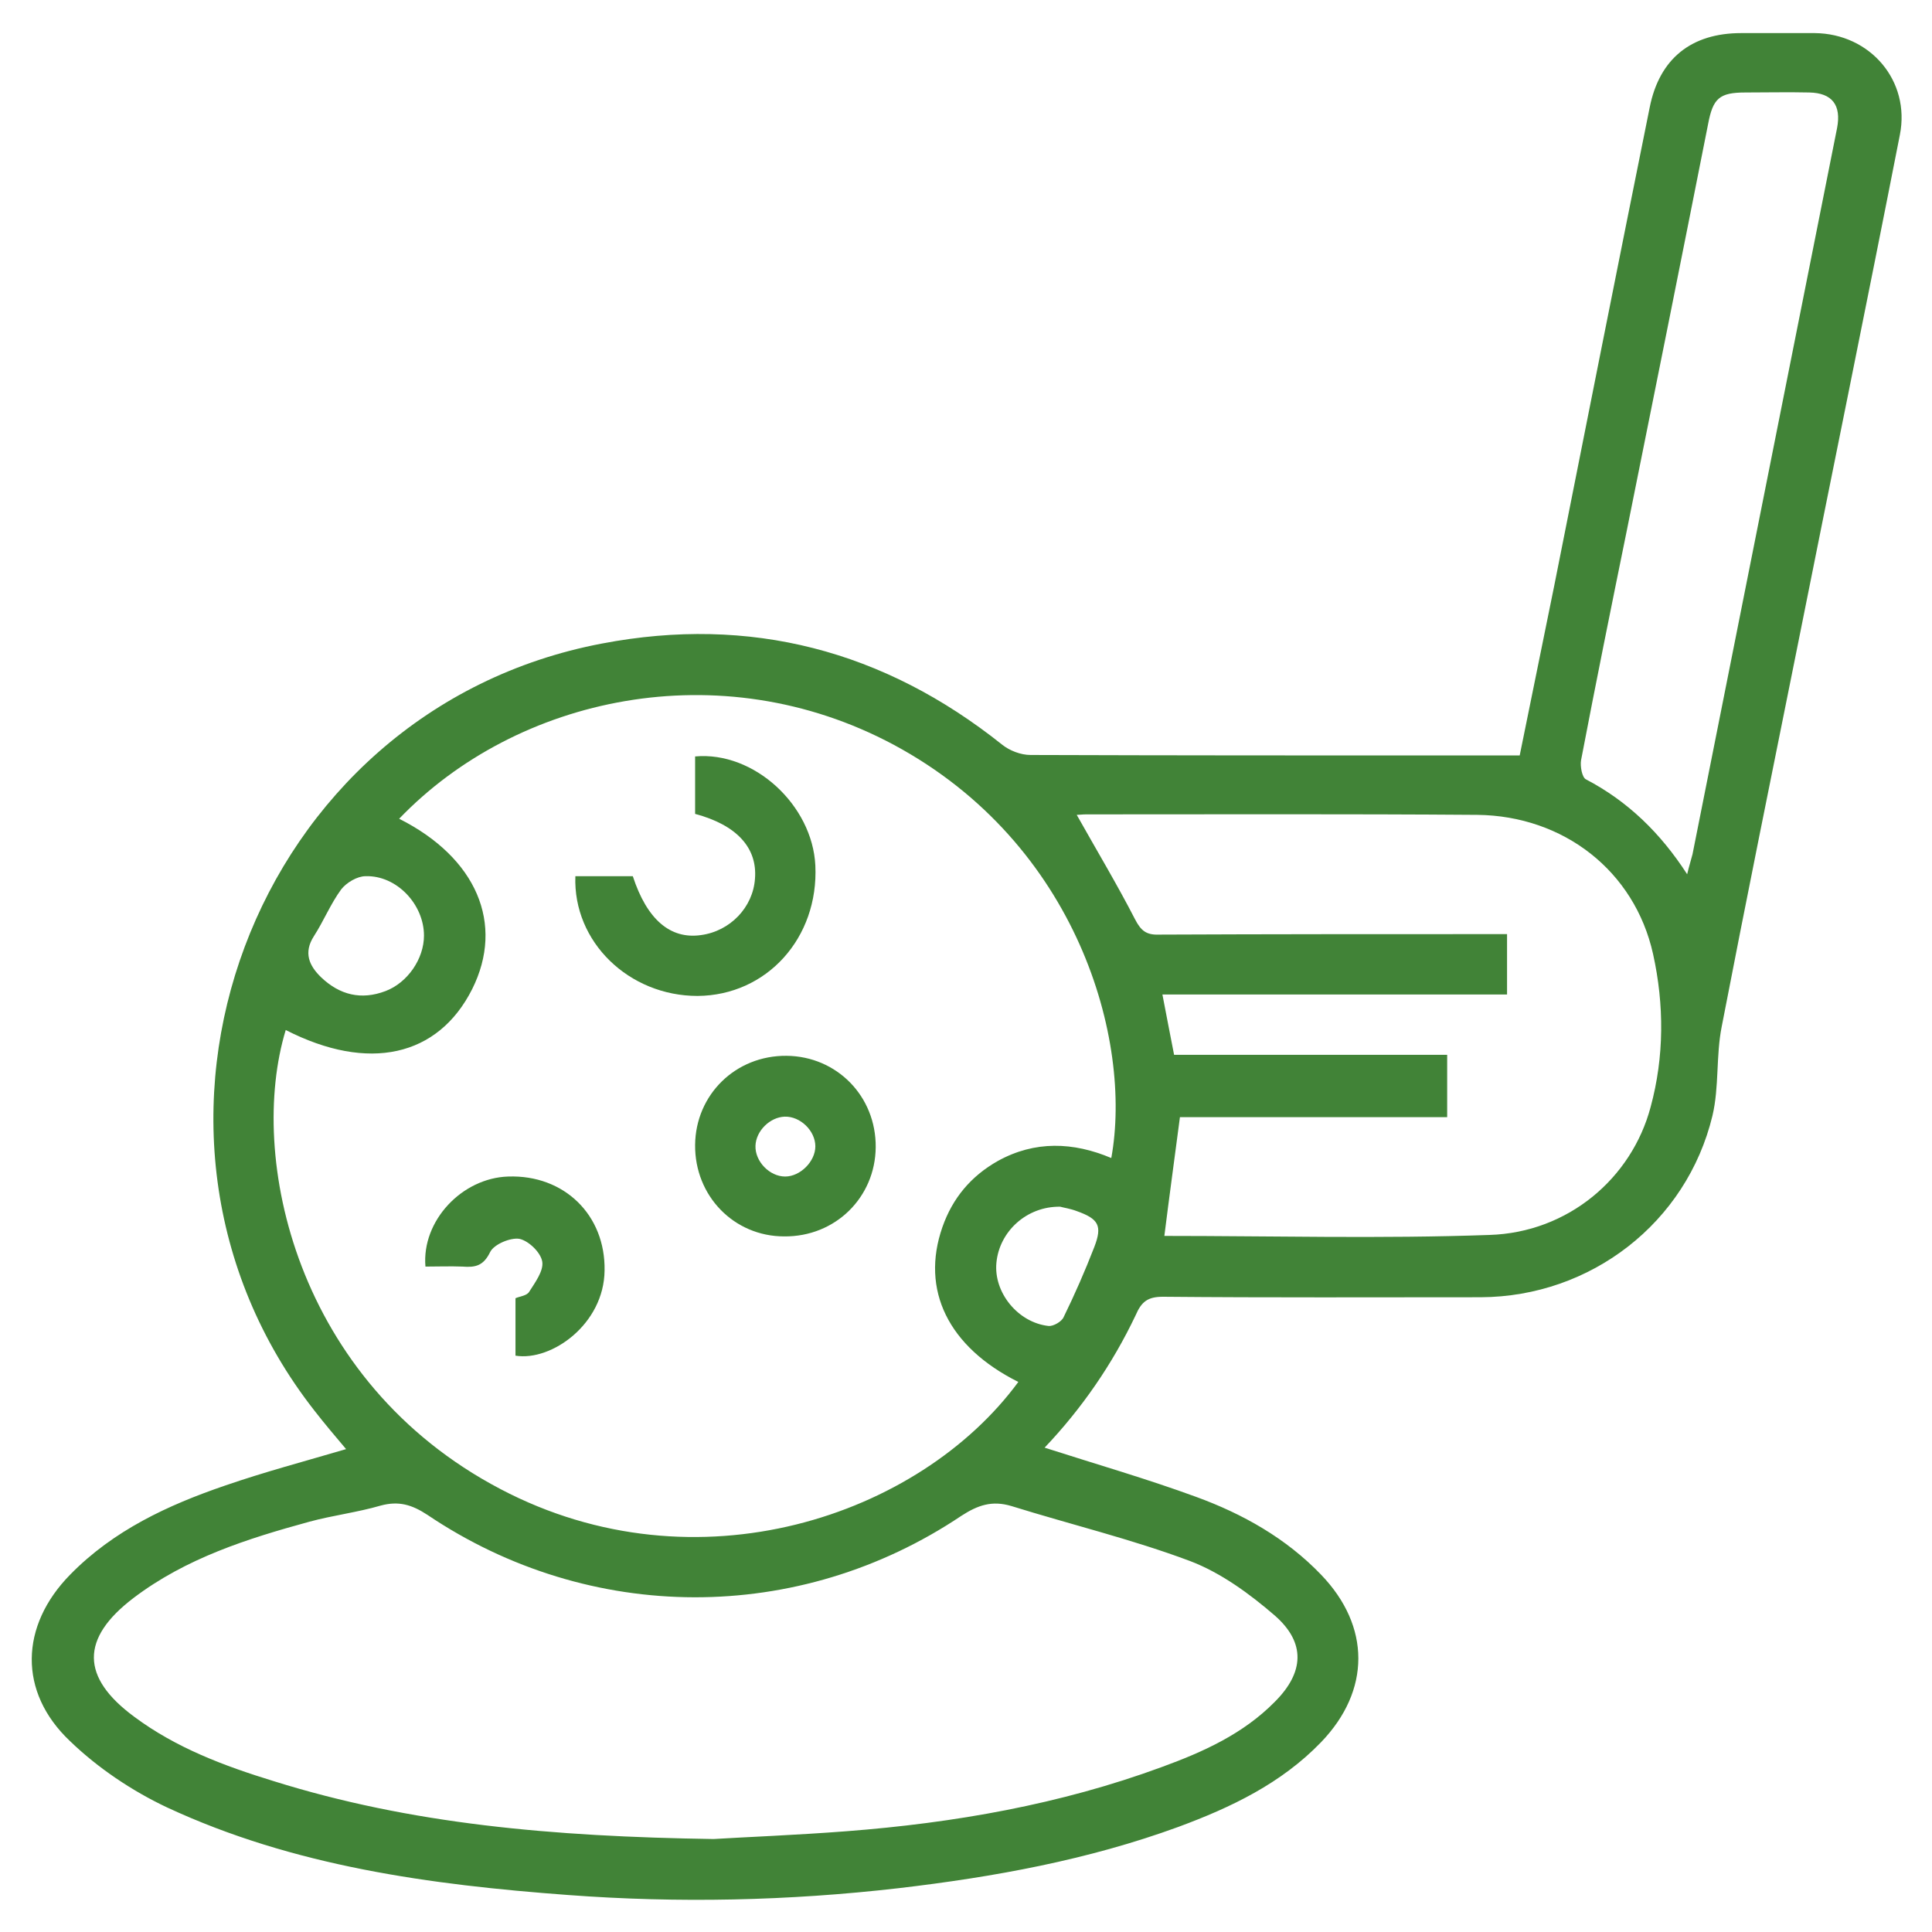 <svg xmlns="http://www.w3.org/2000/svg" xml:space="preserve" id="Ebene_1" x="0" y="0" style="enable-background:new 0 0 396.9 396.9" viewBox="0 0 396.9 396.9"><style>.st0{display:none}.st1{display:inline}.st2{fill:#418337}.st3{display:inline;fill:#fff}</style><path d="M214.6 297.4c10.6 3.4 21 6.4 31.1 10.1 9.6 3.5 18.5 8.5 25.7 16 10.2 10.6 10.2 23.8 0 34.4-8.2 8.5-18.5 13.4-29.3 17.4-18.6 6.8-37.9 10.3-57.5 12.6-22.6 2.6-45.2 3.1-67.9 1.4-28.3-2.1-56.4-5.9-82.4-18-7.2-3.4-14.2-8.1-19.9-13.6-10.7-10.1-10.3-23.7 0-34.2 8.9-9.1 20.1-14.3 31.8-18.3 8.1-2.8 16.4-5 24.9-7.5-2.2-2.6-4.4-5.2-6.5-7.9-45.1-57.6-12.8-144 59.1-157.6 30.4-5.8 57.9 1.4 82.2 20.8 1.5 1.2 3.8 2.1 5.8 2.1 29.3.1 58.5.1 87.8.1h12.7c2.3-11.3 4.7-23.1 7.1-34.9 6.5-32.7 13-65.5 19.6-98.2 2-10.1 8.6-15.3 18.8-15.3h15.1c11.4.1 19.7 9.8 17.5 20.9-6.9 35.2-14.1 70.3-21.1 105.4-5.2 25.9-10.5 51.9-15.5 77.8-1.2 6-.5 12.4-1.9 18.3-5.3 22-25 37.2-47.6 37.3-21.8 0-43.6.1-65.3-.1-3.1 0-4.4 1-5.6 3.8-4.8 10.1-11.1 19.2-18.7 27.2zM82 168.2c15.9 8 21.7 21.6 15 35-7 13.9-21.3 17.1-38.3 8.4-7.9 26 2 72.2 44.1 94.3 40.3 21.2 86.1 5.6 106.4-22-14.4-7.2-20.1-18.9-15.6-31.8 2.1-6 5.9-10.5 11.4-13.6 7.6-4.2 15.5-3.9 23.3-.6 4.4-24.2-6.9-64.6-44.7-84.9-35.7-19.1-77.5-9.9-101.6 15.2zm64.6 209.6c6.5-.4 16.9-.8 27.3-1.6 22.1-1.7 43.9-5.5 64.8-13.2 8.5-3.1 16.7-6.8 23.2-13.4 6-6 6.4-12.1 0-17.7-5.2-4.5-11.1-8.8-17.4-11.2-12-4.5-24.5-7.5-36.7-11.3-4-1.2-6.9-.2-10.3 2-33.4 22.4-76.3 22.3-109.7-.2-3.2-2.1-5.9-2.9-9.6-1.9-4.8 1.4-9.8 2-14.6 3.3-12.8 3.5-25.4 7.5-36.2 15.7-10.9 8.3-10.8 16.3.2 24.4 8.6 6.4 18.5 10.1 28.6 13.2 28.1 8.8 57.1 11.4 90.4 11.9zm150.7-148.3h-54.9c-1.1 8.4-2.2 16.4-3.2 24.4 22.2 0 44.5.6 66.8-.2 16.1-.5 29.2-11.6 33.1-26.3 2.8-10.3 2.8-21 .5-31.4-3.8-17.1-18.4-28.4-36.1-28.6-26.8-.2-53.6-.1-80.4-.1-.7 0-1.4.1-1.9.1 4.1 7.3 8.3 14.3 12 21.5 1.2 2.3 2.3 3.2 4.9 3.1 22.5-.1 45.1-.1 67.6-.1h3.9v12.4h-70.8c.8 4.3 1.6 8.2 2.4 12.4h56.1v12.8zm49.3-49.9c.4-1.7.8-2.9 1.1-4.1 9.9-49.7 19.8-99.5 29.7-149.2.9-4.7-1-7.2-5.7-7.3-4.4-.1-8.8 0-13.1 0-5.4 0-6.7 1.2-7.7 6.5-5.5 27.8-11.1 55.7-16.7 83.5-3.2 15.7-6.4 31.5-9.4 47.2-.2 1.2.2 3.5 1 3.9 8.6 4.5 15.3 11 20.8 19.5zM87.1 192.2c0-6.4-5.6-12.4-12-12.2-1.7 0-3.9 1.3-5 2.7-2.2 3-3.6 6.5-5.6 9.6-2.2 3.4-1 6.1 1.5 8.5 3.8 3.6 8.2 4.7 13.2 2.8 4.5-1.7 7.9-6.6 7.9-11.4zm130.7 55.7c-6.9-.1-12.5 5.1-13.1 11.5-.6 6.1 4.4 12.3 10.7 13 1 .1 2.7-.9 3.1-1.8 2.3-4.7 4.4-9.5 6.3-14.4 1.7-4.4.9-5.8-3.6-7.4-1.3-.5-2.7-.7-3.4-.9z" class="st2"></path><path d="M118.2 180H130c2.9 8.9 7.7 13 14 12.1 6-.8 10.7-5.7 11.1-11.6.5-6.3-3.7-11-12.3-13.3v-11.8c12.1-1.1 24.1 10 24.7 22.4.7 14.9-10 26.7-24.2 26.8-14.1 0-25.6-11.1-25.1-24.6zM142.8 235.2c.1-10.3 8.3-18.4 18.8-18.3 10.3.1 18.4 8.3 18.3 18.8-.1 10.3-8.3 18.4-18.8 18.3-10.3 0-18.4-8.3-18.3-18.8zm24.7.3c0-3.2-3.1-6.2-6.3-6.1-3 .1-5.9 2.9-6 6-.1 3.2 2.9 6.3 6.1 6.3 3.1 0 6.2-3.1 6.2-6.2zM105.9 278.5v-11.8c.9-.4 2.3-.5 2.8-1.3 1.2-1.9 3-4.3 2.7-6.2-.3-1.9-2.8-4.3-4.7-4.7-1.8-.3-5.2 1.1-6 2.7-1.4 2.9-3.1 3.2-5.7 3-2.5-.1-5.1 0-7.6 0-.8-9.4 7.5-18.2 17-18.5 11.5-.4 20 7.9 19.8 19.3-.1 11-10.9 18.7-18.3 17.5z" class="st2"></path></svg>